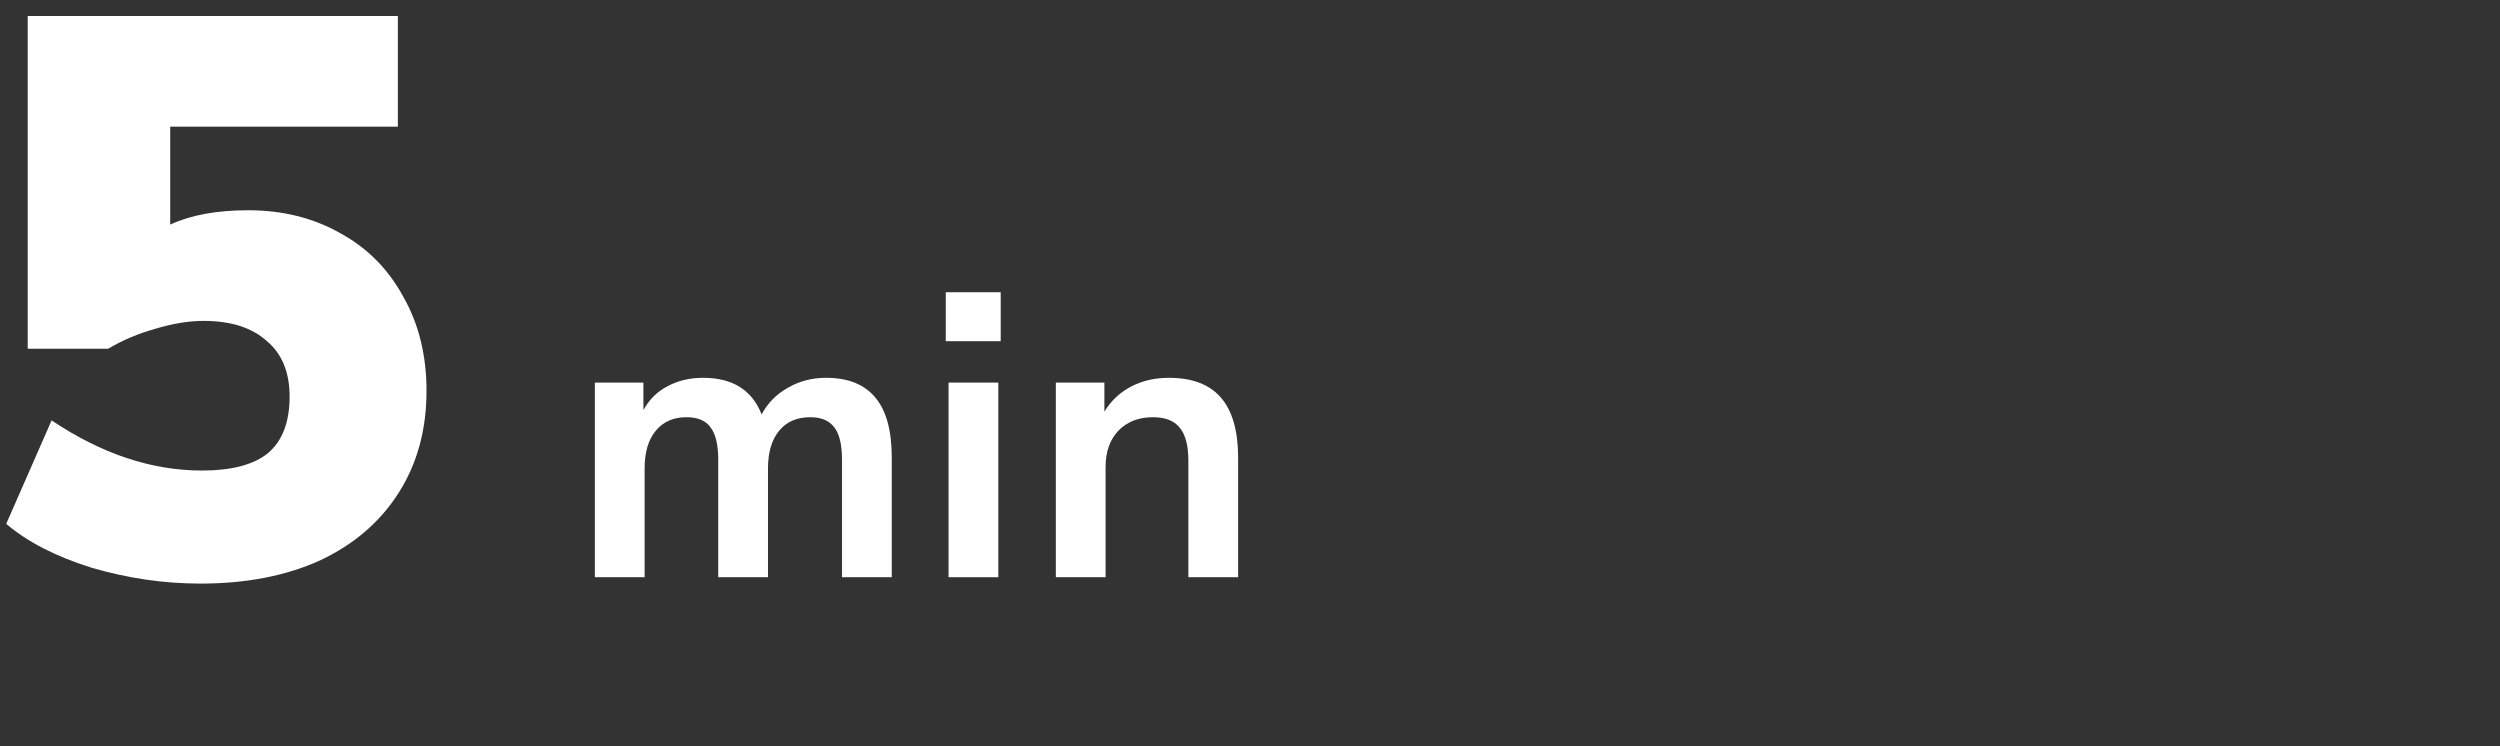<svg width="201" height="60" viewBox="0 0 201 60" fill="none" xmlns="http://www.w3.org/2000/svg">
<rect x="0" y="0" width="201" height="60" fill="#333333" stroke="none"/>
<path d="M19.956 16.904C22.729 16.904 25.204 17.522 27.38 18.76C29.556 19.954 31.241 21.661 32.436 23.88C33.673 26.056 34.292 28.573 34.292 31.432C34.292 34.546 33.545 37.277 32.052 39.624C30.559 41.97 28.447 43.784 25.716 45.064C22.985 46.301 19.785 46.92 16.116 46.92C13.172 46.92 10.249 46.493 7.348 45.64C4.489 44.744 2.207 43.57 0.5 42.12L4.148 33.8C8.159 36.488 12.191 37.832 16.244 37.832C18.633 37.832 20.404 37.362 21.556 36.424C22.708 35.442 23.284 33.928 23.284 31.88C23.284 29.917 22.665 28.424 21.428 27.4C20.233 26.333 18.548 25.8 16.372 25.8C15.177 25.8 13.876 26.013 12.468 26.44C11.103 26.824 9.844 27.357 8.692 28.04H2.228V1.288H31.988V10.184H13.684V18.056C15.348 17.288 17.439 16.904 19.956 16.904Z" fill="white"/>
<path d="M66.418 30.376C68.189 30.376 69.512 30.909 70.386 31.976C71.261 33.021 71.698 34.632 71.698 36.808V46.408H67.698V36.968C67.698 35.773 67.496 34.909 67.091 34.376C66.685 33.821 66.034 33.544 65.138 33.544C64.072 33.544 63.24 33.906 62.642 34.632C62.045 35.357 61.746 36.37 61.746 37.672V46.408H57.746V36.968C57.746 35.773 57.544 34.909 57.139 34.376C56.755 33.821 56.104 33.544 55.187 33.544C54.141 33.544 53.32 33.906 52.722 34.632C52.125 35.357 51.827 36.37 51.827 37.672V46.408H47.827V30.76H51.73V32.968C52.2 32.114 52.85 31.474 53.682 31.048C54.514 30.6 55.464 30.376 56.531 30.376C58.898 30.376 60.467 31.357 61.234 33.32C61.725 32.402 62.429 31.688 63.346 31.176C64.264 30.642 65.288 30.376 66.418 30.376Z" fill="white"/>
<path d="M76.264 30.76H80.264V46.408H76.264V30.76ZM80.456 23.496V27.432H76.04V23.496H80.456Z" fill="white"/>
<path d="M93.977 30.376C95.854 30.376 97.252 30.909 98.169 31.976C99.086 33.042 99.545 34.653 99.545 36.808V46.408H95.545V37.032C95.545 35.816 95.31 34.93 94.841 34.376C94.393 33.821 93.678 33.544 92.697 33.544C91.545 33.544 90.617 33.906 89.913 34.632C89.23 35.357 88.889 36.328 88.889 37.544V46.408H84.889V30.76H88.793V33.096C89.326 32.221 90.041 31.549 90.937 31.08C91.833 30.61 92.846 30.376 93.977 30.376Z" fill="white"/>
</svg>
